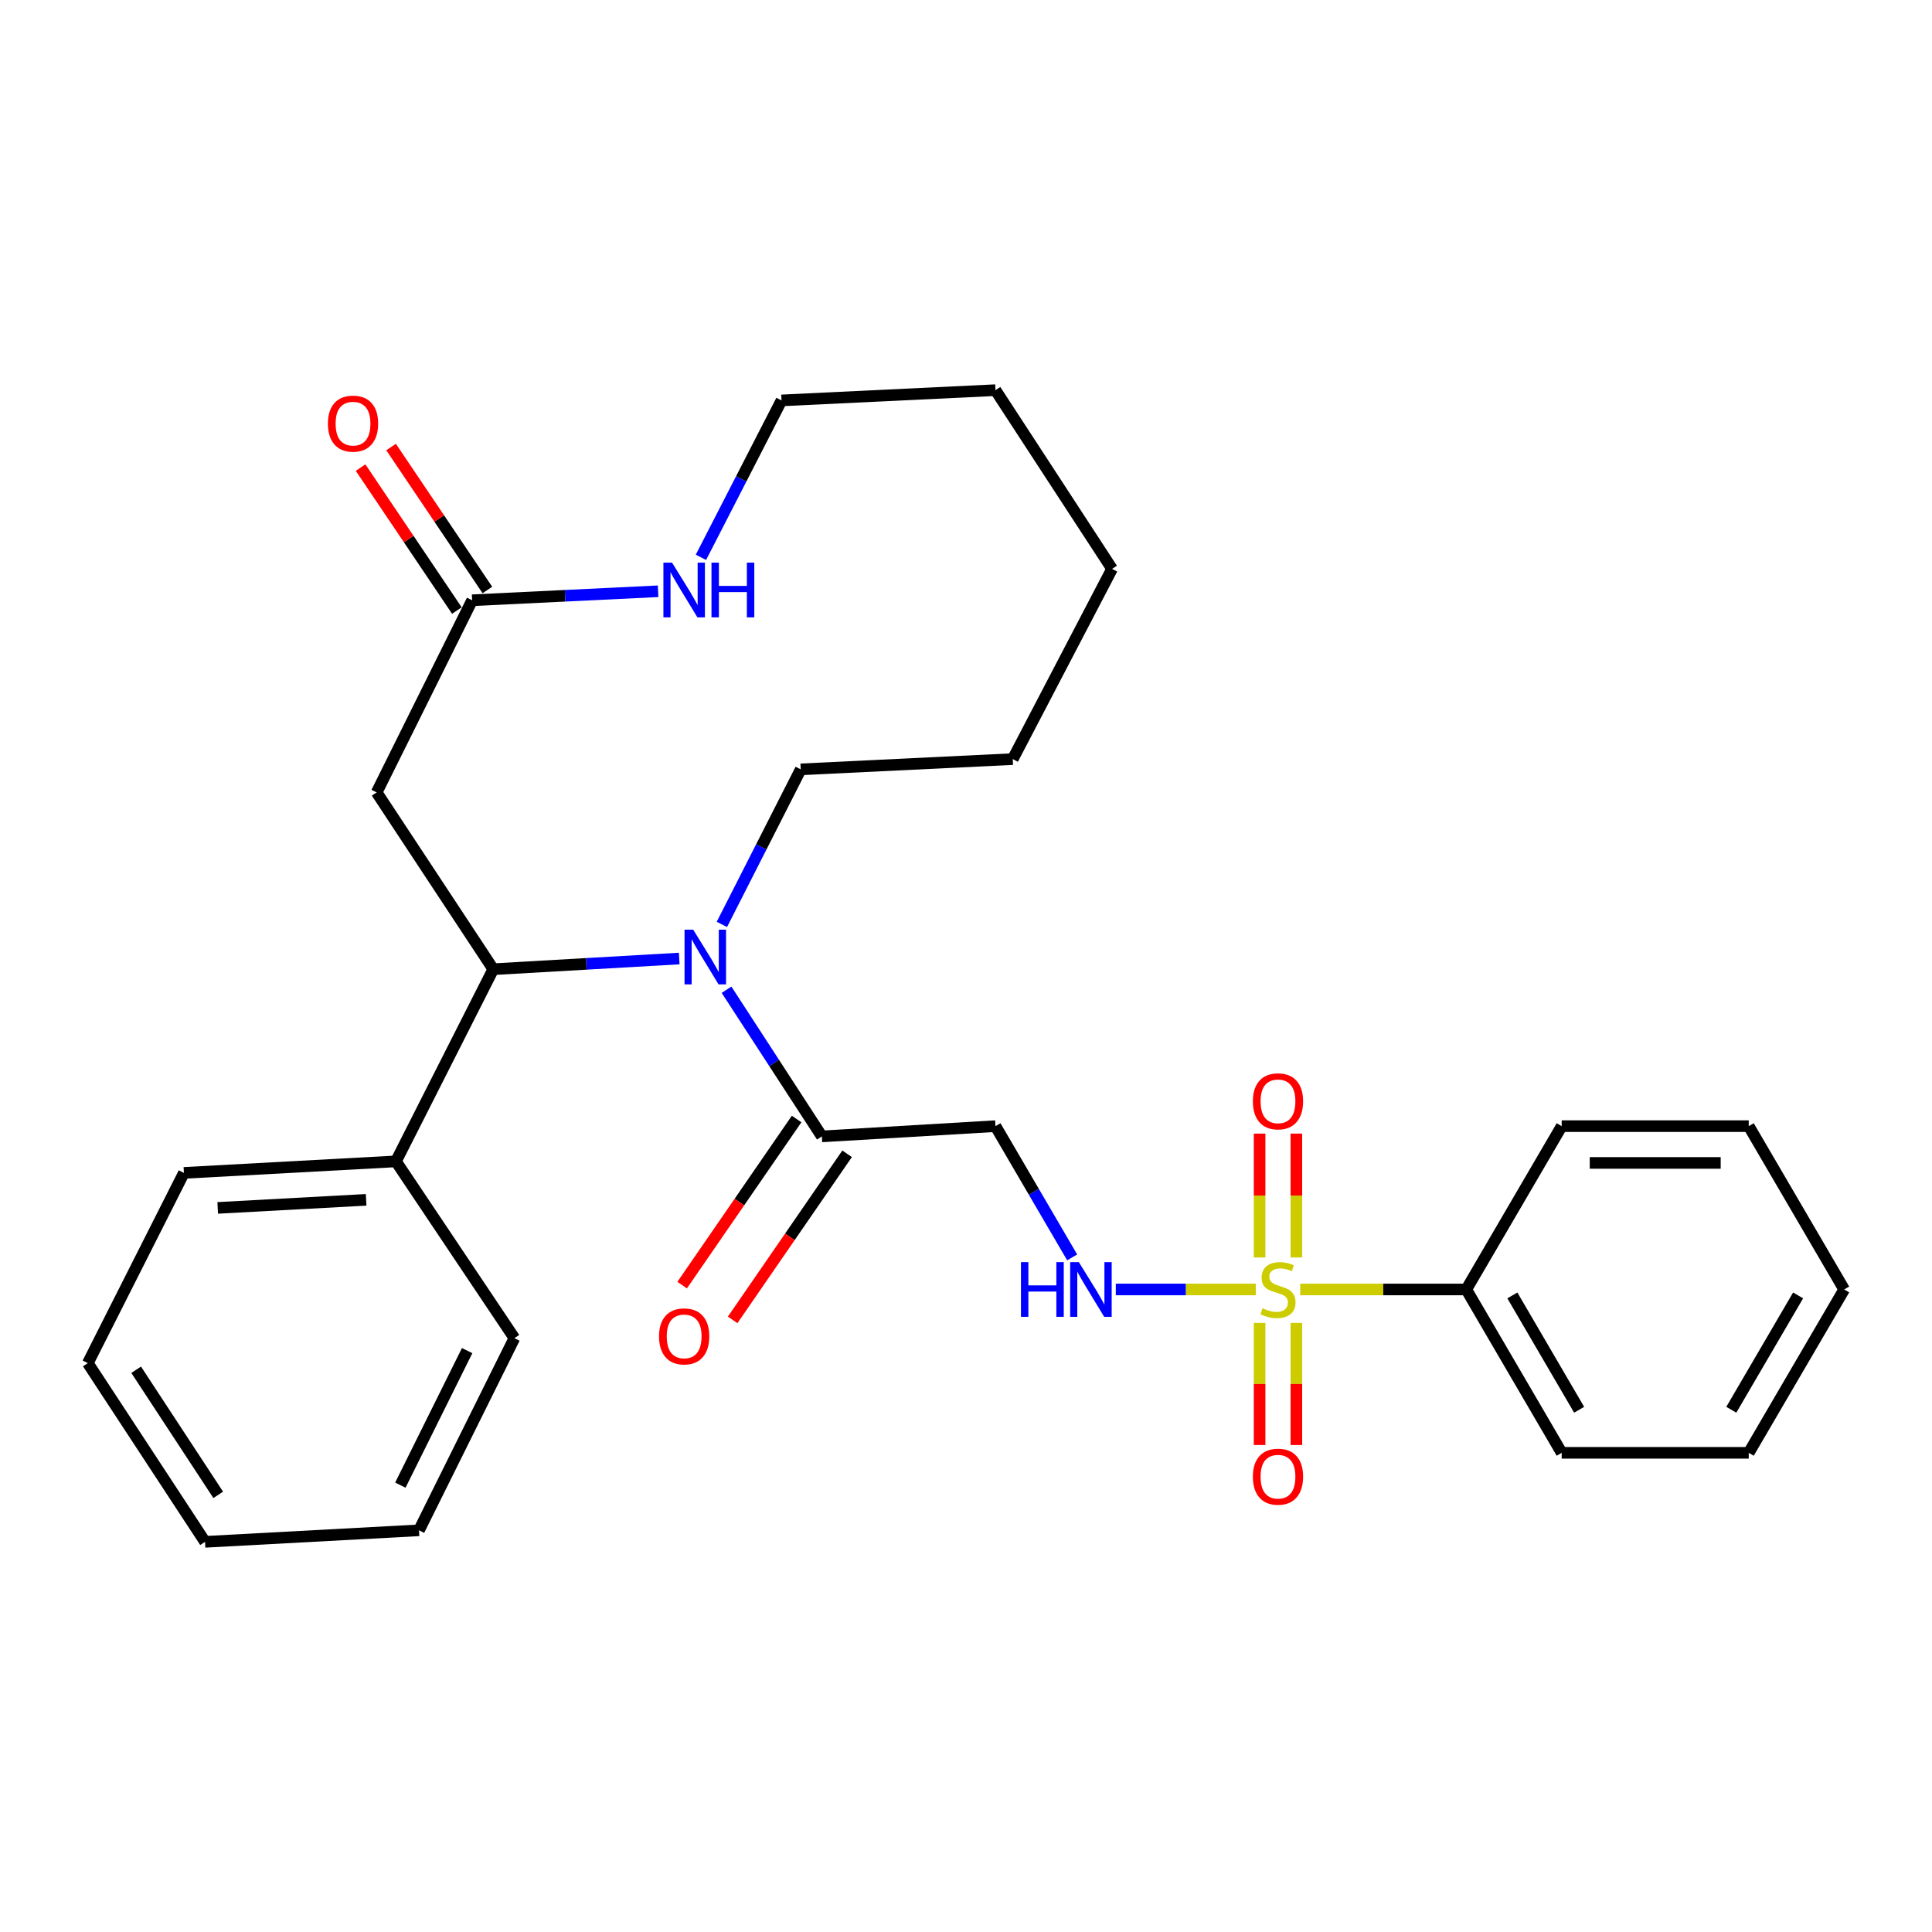 <?xml version='1.0' encoding='iso-8859-1'?>
<svg version='1.1' baseProfile='full'
              xmlns='http://www.w3.org/2000/svg'
                      xmlns:rdkit='http://www.rdkit.org/xml'
                      xmlns:xlink='http://www.w3.org/1999/xlink'
                  xml:space='preserve'
width='1000px' height='1000px' viewBox='0 0 1000 1000'>
<!-- END OF HEADER -->
<rect style='opacity:1.0;fill:#FFFFFF;stroke:none' width='1000' height='1000' x='0' y='0'> </rect>
<path class='bond-3' d='M 649.983,667.428 L 613.759,667.428' style='fill:none;fill-rule:evenodd;stroke:#CCCC00;stroke-width:6px;stroke-linecap:butt;stroke-linejoin:miter;stroke-opacity:1' />
<path class='bond-3' d='M 613.759,667.428 L 577.536,667.428' style='fill:none;fill-rule:evenodd;stroke:#0000FF;stroke-width:6px;stroke-linecap:butt;stroke-linejoin:miter;stroke-opacity:1' />
<path class='bond-7' d='M 671.003,650.871 L 671.003,618.808' style='fill:none;fill-rule:evenodd;stroke:#CCCC00;stroke-width:6px;stroke-linecap:butt;stroke-linejoin:miter;stroke-opacity:1' />
<path class='bond-7' d='M 671.003,618.808 L 671.003,586.745' style='fill:none;fill-rule:evenodd;stroke:#FF0000;stroke-width:6px;stroke-linecap:butt;stroke-linejoin:miter;stroke-opacity:1' />
<path class='bond-7' d='M 651.963,650.871 L 651.963,618.808' style='fill:none;fill-rule:evenodd;stroke:#CCCC00;stroke-width:6px;stroke-linecap:butt;stroke-linejoin:miter;stroke-opacity:1' />
<path class='bond-7' d='M 651.963,618.808 L 651.963,586.745' style='fill:none;fill-rule:evenodd;stroke:#FF0000;stroke-width:6px;stroke-linecap:butt;stroke-linejoin:miter;stroke-opacity:1' />
<path class='bond-8' d='M 651.963,684.728 L 651.963,716.334' style='fill:none;fill-rule:evenodd;stroke:#CCCC00;stroke-width:6px;stroke-linecap:butt;stroke-linejoin:miter;stroke-opacity:1' />
<path class='bond-8' d='M 651.963,716.334 L 651.963,747.94' style='fill:none;fill-rule:evenodd;stroke:#FF0000;stroke-width:6px;stroke-linecap:butt;stroke-linejoin:miter;stroke-opacity:1' />
<path class='bond-8' d='M 671.003,684.728 L 671.003,716.334' style='fill:none;fill-rule:evenodd;stroke:#CCCC00;stroke-width:6px;stroke-linecap:butt;stroke-linejoin:miter;stroke-opacity:1' />
<path class='bond-8' d='M 671.003,716.334 L 671.003,747.94' style='fill:none;fill-rule:evenodd;stroke:#FF0000;stroke-width:6px;stroke-linecap:butt;stroke-linejoin:miter;stroke-opacity:1' />
<path class='bond-9' d='M 673,667.428 L 715.974,667.428' style='fill:none;fill-rule:evenodd;stroke:#CCCC00;stroke-width:6px;stroke-linecap:butt;stroke-linejoin:miter;stroke-opacity:1' />
<path class='bond-9' d='M 715.974,667.428 L 758.948,667.428' style='fill:none;fill-rule:evenodd;stroke:#000000;stroke-width:6px;stroke-linecap:butt;stroke-linejoin:miter;stroke-opacity:1' />
<path class='bond-0' d='M 376.058,512.284 L 400.726,550.242' style='fill:none;fill-rule:evenodd;stroke:#0000FF;stroke-width:6px;stroke-linecap:butt;stroke-linejoin:miter;stroke-opacity:1' />
<path class='bond-0' d='M 400.726,550.242 L 425.394,588.199' style='fill:none;fill-rule:evenodd;stroke:#000000;stroke-width:6px;stroke-linecap:butt;stroke-linejoin:miter;stroke-opacity:1' />
<path class='bond-1' d='M 351.569,496.131 L 303.44,498.896' style='fill:none;fill-rule:evenodd;stroke:#0000FF;stroke-width:6px;stroke-linecap:butt;stroke-linejoin:miter;stroke-opacity:1' />
<path class='bond-1' d='M 303.44,498.896 L 255.311,501.661' style='fill:none;fill-rule:evenodd;stroke:#000000;stroke-width:6px;stroke-linecap:butt;stroke-linejoin:miter;stroke-opacity:1' />
<path class='bond-14' d='M 373.644,478.472 L 394.05,438.345' style='fill:none;fill-rule:evenodd;stroke:#0000FF;stroke-width:6px;stroke-linecap:butt;stroke-linejoin:miter;stroke-opacity:1' />
<path class='bond-14' d='M 394.05,438.345 L 414.456,398.219' style='fill:none;fill-rule:evenodd;stroke:#000000;stroke-width:6px;stroke-linecap:butt;stroke-linejoin:miter;stroke-opacity:1' />
<path class='bond-4' d='M 255.311,501.661 L 194.953,410.151' style='fill:none;fill-rule:evenodd;stroke:#000000;stroke-width:6px;stroke-linecap:butt;stroke-linejoin:miter;stroke-opacity:1' />
<path class='bond-11' d='M 255.311,501.661 L 204.938,601.125' style='fill:none;fill-rule:evenodd;stroke:#000000;stroke-width:6px;stroke-linecap:butt;stroke-linejoin:miter;stroke-opacity:1' />
<path class='bond-2' d='M 425.394,588.199 L 515.253,582.889' style='fill:none;fill-rule:evenodd;stroke:#000000;stroke-width:6px;stroke-linecap:butt;stroke-linejoin:miter;stroke-opacity:1' />
<path class='bond-12' d='M 412.328,579.196 L 382.707,622.181' style='fill:none;fill-rule:evenodd;stroke:#000000;stroke-width:6px;stroke-linecap:butt;stroke-linejoin:miter;stroke-opacity:1' />
<path class='bond-12' d='M 382.707,622.181 L 353.086,665.167' style='fill:none;fill-rule:evenodd;stroke:#FF0000;stroke-width:6px;stroke-linecap:butt;stroke-linejoin:miter;stroke-opacity:1' />
<path class='bond-12' d='M 438.459,597.202 L 408.838,640.188' style='fill:none;fill-rule:evenodd;stroke:#000000;stroke-width:6px;stroke-linecap:butt;stroke-linejoin:miter;stroke-opacity:1' />
<path class='bond-12' d='M 408.838,640.188 L 379.216,683.173' style='fill:none;fill-rule:evenodd;stroke:#FF0000;stroke-width:6px;stroke-linecap:butt;stroke-linejoin:miter;stroke-opacity:1' />
<path class='bond-5' d='M 554.956,650.82 L 535.105,616.854' style='fill:none;fill-rule:evenodd;stroke:#0000FF;stroke-width:6px;stroke-linecap:butt;stroke-linejoin:miter;stroke-opacity:1' />
<path class='bond-5' d='M 535.105,616.854 L 515.253,582.889' style='fill:none;fill-rule:evenodd;stroke:#000000;stroke-width:6px;stroke-linecap:butt;stroke-linejoin:miter;stroke-opacity:1' />
<path class='bond-6' d='M 194.953,410.151 L 244.373,310.697' style='fill:none;fill-rule:evenodd;stroke:#000000;stroke-width:6px;stroke-linecap:butt;stroke-linejoin:miter;stroke-opacity:1' />
<path class='bond-10' d='M 244.373,310.697 L 292.503,308.368' style='fill:none;fill-rule:evenodd;stroke:#000000;stroke-width:6px;stroke-linecap:butt;stroke-linejoin:miter;stroke-opacity:1' />
<path class='bond-10' d='M 292.503,308.368 L 340.633,306.039' style='fill:none;fill-rule:evenodd;stroke:#0000FF;stroke-width:6px;stroke-linecap:butt;stroke-linejoin:miter;stroke-opacity:1' />
<path class='bond-13' d='M 252.269,305.378 L 227.345,268.382' style='fill:none;fill-rule:evenodd;stroke:#000000;stroke-width:6px;stroke-linecap:butt;stroke-linejoin:miter;stroke-opacity:1' />
<path class='bond-13' d='M 227.345,268.382 L 202.422,231.386' style='fill:none;fill-rule:evenodd;stroke:#FF0000;stroke-width:6px;stroke-linecap:butt;stroke-linejoin:miter;stroke-opacity:1' />
<path class='bond-13' d='M 236.477,316.016 L 211.554,279.02' style='fill:none;fill-rule:evenodd;stroke:#000000;stroke-width:6px;stroke-linecap:butt;stroke-linejoin:miter;stroke-opacity:1' />
<path class='bond-13' d='M 211.554,279.02 L 186.631,242.025' style='fill:none;fill-rule:evenodd;stroke:#FF0000;stroke-width:6px;stroke-linecap:butt;stroke-linejoin:miter;stroke-opacity:1' />
<path class='bond-16' d='M 758.948,667.428 L 808.326,751.978' style='fill:none;fill-rule:evenodd;stroke:#000000;stroke-width:6px;stroke-linecap:butt;stroke-linejoin:miter;stroke-opacity:1' />
<path class='bond-16' d='M 782.797,670.508 L 817.361,729.693' style='fill:none;fill-rule:evenodd;stroke:#000000;stroke-width:6px;stroke-linecap:butt;stroke-linejoin:miter;stroke-opacity:1' />
<path class='bond-17' d='M 758.948,667.428 L 808.326,582.889' style='fill:none;fill-rule:evenodd;stroke:#000000;stroke-width:6px;stroke-linecap:butt;stroke-linejoin:miter;stroke-opacity:1' />
<path class='bond-30' d='M 362.807,288.469 L 383.66,247.862' style='fill:none;fill-rule:evenodd;stroke:#0000FF;stroke-width:6px;stroke-linecap:butt;stroke-linejoin:miter;stroke-opacity:1' />
<path class='bond-30' d='M 383.66,247.862 L 404.513,207.255' style='fill:none;fill-rule:evenodd;stroke:#000000;stroke-width:6px;stroke-linecap:butt;stroke-linejoin:miter;stroke-opacity:1' />
<path class='bond-18' d='M 204.938,601.125 L 95.192,607.091' style='fill:none;fill-rule:evenodd;stroke:#000000;stroke-width:6px;stroke-linecap:butt;stroke-linejoin:miter;stroke-opacity:1' />
<path class='bond-18' d='M 189.51,621.032 L 112.688,625.209' style='fill:none;fill-rule:evenodd;stroke:#000000;stroke-width:6px;stroke-linecap:butt;stroke-linejoin:miter;stroke-opacity:1' />
<path class='bond-19' d='M 204.938,601.125 L 266.248,692.625' style='fill:none;fill-rule:evenodd;stroke:#000000;stroke-width:6px;stroke-linecap:butt;stroke-linejoin:miter;stroke-opacity:1' />
<path class='bond-20' d='M 414.456,398.219 L 524.202,392.909' style='fill:none;fill-rule:evenodd;stroke:#000000;stroke-width:6px;stroke-linecap:butt;stroke-linejoin:miter;stroke-opacity:1' />
<path class='bond-15' d='M 404.513,207.255 L 515.253,201.945' style='fill:none;fill-rule:evenodd;stroke:#000000;stroke-width:6px;stroke-linecap:butt;stroke-linejoin:miter;stroke-opacity:1' />
<path class='bond-25' d='M 808.326,751.978 L 905.146,751.978' style='fill:none;fill-rule:evenodd;stroke:#000000;stroke-width:6px;stroke-linecap:butt;stroke-linejoin:miter;stroke-opacity:1' />
<path class='bond-24' d='M 808.326,582.889 L 905.146,582.889' style='fill:none;fill-rule:evenodd;stroke:#000000;stroke-width:6px;stroke-linecap:butt;stroke-linejoin:miter;stroke-opacity:1' />
<path class='bond-24' d='M 822.849,601.929 L 890.623,601.929' style='fill:none;fill-rule:evenodd;stroke:#000000;stroke-width:6px;stroke-linecap:butt;stroke-linejoin:miter;stroke-opacity:1' />
<path class='bond-23' d='M 95.192,607.091 L 45.455,705.551' style='fill:none;fill-rule:evenodd;stroke:#000000;stroke-width:6px;stroke-linecap:butt;stroke-linejoin:miter;stroke-opacity:1' />
<path class='bond-22' d='M 266.248,692.625 L 216.87,792.089' style='fill:none;fill-rule:evenodd;stroke:#000000;stroke-width:6px;stroke-linecap:butt;stroke-linejoin:miter;stroke-opacity:1' />
<path class='bond-22' d='M 241.787,699.078 L 207.223,768.703' style='fill:none;fill-rule:evenodd;stroke:#000000;stroke-width:6px;stroke-linecap:butt;stroke-linejoin:miter;stroke-opacity:1' />
<path class='bond-26' d='M 524.202,392.909 L 575.601,294.449' style='fill:none;fill-rule:evenodd;stroke:#000000;stroke-width:6px;stroke-linecap:butt;stroke-linejoin:miter;stroke-opacity:1' />
<path class='bond-21' d='M 515.253,201.945 L 575.601,294.449' style='fill:none;fill-rule:evenodd;stroke:#000000;stroke-width:6px;stroke-linecap:butt;stroke-linejoin:miter;stroke-opacity:1' />
<path class='bond-27' d='M 216.87,792.089 L 106.13,798.055' style='fill:none;fill-rule:evenodd;stroke:#000000;stroke-width:6px;stroke-linecap:butt;stroke-linejoin:miter;stroke-opacity:1' />
<path class='bond-31' d='M 45.455,705.551 L 106.13,798.055' style='fill:none;fill-rule:evenodd;stroke:#000000;stroke-width:6px;stroke-linecap:butt;stroke-linejoin:miter;stroke-opacity:1' />
<path class='bond-31' d='M 70.477,708.984 L 112.949,773.737' style='fill:none;fill-rule:evenodd;stroke:#000000;stroke-width:6px;stroke-linecap:butt;stroke-linejoin:miter;stroke-opacity:1' />
<path class='bond-28' d='M 905.146,582.889 L 954.545,667.428' style='fill:none;fill-rule:evenodd;stroke:#000000;stroke-width:6px;stroke-linecap:butt;stroke-linejoin:miter;stroke-opacity:1' />
<path class='bond-29' d='M 905.146,751.978 L 954.545,667.428' style='fill:none;fill-rule:evenodd;stroke:#000000;stroke-width:6px;stroke-linecap:butt;stroke-linejoin:miter;stroke-opacity:1' />
<path class='bond-29' d='M 896.116,729.69 L 930.696,670.505' style='fill:none;fill-rule:evenodd;stroke:#000000;stroke-width:6px;stroke-linecap:butt;stroke-linejoin:miter;stroke-opacity:1' />
<path  class='atom-0' d='M 653.483 677.148
Q 653.803 677.268, 655.123 677.828
Q 656.443 678.388, 657.883 678.748
Q 659.363 679.068, 660.803 679.068
Q 663.483 679.068, 665.043 677.788
Q 666.603 676.468, 666.603 674.188
Q 666.603 672.628, 665.803 671.668
Q 665.043 670.708, 663.843 670.188
Q 662.643 669.668, 660.643 669.068
Q 658.123 668.308, 656.603 667.588
Q 655.123 666.868, 654.043 665.348
Q 653.003 663.828, 653.003 661.268
Q 653.003 657.708, 655.403 655.508
Q 657.843 653.308, 662.643 653.308
Q 665.923 653.308, 669.643 654.868
L 668.723 657.948
Q 665.323 656.548, 662.763 656.548
Q 660.003 656.548, 658.483 657.708
Q 656.963 658.828, 657.003 660.788
Q 657.003 662.308, 657.763 663.228
Q 658.563 664.148, 659.683 664.668
Q 660.843 665.188, 662.763 665.788
Q 665.323 666.588, 666.843 667.388
Q 668.363 668.188, 669.443 669.828
Q 670.563 671.428, 670.563 674.188
Q 670.563 678.108, 667.923 680.228
Q 665.323 682.308, 660.963 682.308
Q 658.443 682.308, 656.523 681.748
Q 654.643 681.228, 652.403 680.308
L 653.483 677.148
' fill='#CCCC00'/>
<path  class='atom-1' d='M 358.797 481.196
L 368.077 496.196
Q 368.997 497.676, 370.477 500.356
Q 371.957 503.036, 372.037 503.196
L 372.037 481.196
L 375.797 481.196
L 375.797 509.516
L 371.917 509.516
L 361.957 493.116
Q 360.797 491.196, 359.557 488.996
Q 358.357 486.796, 357.997 486.116
L 357.997 509.516
L 354.317 509.516
L 354.317 481.196
L 358.797 481.196
' fill='#0000FF'/>
<path  class='atom-4' d='M 528.443 653.268
L 532.283 653.268
L 532.283 665.308
L 546.763 665.308
L 546.763 653.268
L 550.603 653.268
L 550.603 681.588
L 546.763 681.588
L 546.763 668.508
L 532.283 668.508
L 532.283 681.588
L 528.443 681.588
L 528.443 653.268
' fill='#0000FF'/>
<path  class='atom-4' d='M 558.403 653.268
L 567.683 668.268
Q 568.603 669.748, 570.083 672.428
Q 571.563 675.108, 571.643 675.268
L 571.643 653.268
L 575.403 653.268
L 575.403 681.588
L 571.523 681.588
L 561.563 665.188
Q 560.403 663.268, 559.163 661.068
Q 557.963 658.868, 557.603 658.188
L 557.603 681.588
L 553.923 681.588
L 553.923 653.268
L 558.403 653.268
' fill='#0000FF'/>
<path  class='atom-8' d='M 648.483 570.043
Q 648.483 563.243, 651.843 559.443
Q 655.203 555.643, 661.483 555.643
Q 667.763 555.643, 671.123 559.443
Q 674.483 563.243, 674.483 570.043
Q 674.483 576.923, 671.083 580.843
Q 667.683 584.723, 661.483 584.723
Q 655.243 584.723, 651.843 580.843
Q 648.483 576.963, 648.483 570.043
M 661.483 581.523
Q 665.803 581.523, 668.123 578.643
Q 670.483 575.723, 670.483 570.043
Q 670.483 564.483, 668.123 561.683
Q 665.803 558.843, 661.483 558.843
Q 657.163 558.843, 654.803 561.643
Q 652.483 564.443, 652.483 570.043
Q 652.483 575.763, 654.803 578.643
Q 657.163 581.523, 661.483 581.523
' fill='#FF0000'/>
<path  class='atom-9' d='M 648.483 764.328
Q 648.483 757.528, 651.843 753.728
Q 655.203 749.928, 661.483 749.928
Q 667.763 749.928, 671.123 753.728
Q 674.483 757.528, 674.483 764.328
Q 674.483 771.208, 671.083 775.128
Q 667.683 779.008, 661.483 779.008
Q 655.243 779.008, 651.843 775.128
Q 648.483 771.248, 648.483 764.328
M 661.483 775.808
Q 665.803 775.808, 668.123 772.928
Q 670.483 770.008, 670.483 764.328
Q 670.483 758.768, 668.123 755.968
Q 665.803 753.128, 661.483 753.128
Q 657.163 753.128, 654.803 755.928
Q 652.483 758.728, 652.483 764.328
Q 652.483 770.048, 654.803 772.928
Q 657.163 775.808, 661.483 775.808
' fill='#FF0000'/>
<path  class='atom-11' d='M 347.859 291.227
L 357.139 306.227
Q 358.059 307.707, 359.539 310.387
Q 361.019 313.067, 361.099 313.227
L 361.099 291.227
L 364.859 291.227
L 364.859 319.547
L 360.979 319.547
L 351.019 303.147
Q 349.859 301.227, 348.619 299.027
Q 347.419 296.827, 347.059 296.147
L 347.059 319.547
L 343.379 319.547
L 343.379 291.227
L 347.859 291.227
' fill='#0000FF'/>
<path  class='atom-11' d='M 368.259 291.227
L 372.099 291.227
L 372.099 303.267
L 386.579 303.267
L 386.579 291.227
L 390.419 291.227
L 390.419 319.547
L 386.579 319.547
L 386.579 306.467
L 372.099 306.467
L 372.099 319.547
L 368.259 319.547
L 368.259 291.227
' fill='#0000FF'/>
<path  class='atom-13' d='M 341.119 691.71
Q 341.119 684.91, 344.479 681.11
Q 347.839 677.31, 354.119 677.31
Q 360.399 677.31, 363.759 681.11
Q 367.119 684.91, 367.119 691.71
Q 367.119 698.59, 363.719 702.51
Q 360.319 706.39, 354.119 706.39
Q 347.879 706.39, 344.479 702.51
Q 341.119 698.63, 341.119 691.71
M 354.119 703.19
Q 358.439 703.19, 360.759 700.31
Q 363.119 697.39, 363.119 691.71
Q 363.119 686.15, 360.759 683.35
Q 358.439 680.51, 354.119 680.51
Q 349.799 680.51, 347.439 683.31
Q 345.119 686.11, 345.119 691.71
Q 345.119 697.43, 347.439 700.31
Q 349.799 703.19, 354.119 703.19
' fill='#FF0000'/>
<path  class='atom-14' d='M 169.725 219.267
Q 169.725 212.467, 173.085 208.667
Q 176.445 204.867, 182.725 204.867
Q 189.005 204.867, 192.365 208.667
Q 195.725 212.467, 195.725 219.267
Q 195.725 226.147, 192.325 230.067
Q 188.925 233.947, 182.725 233.947
Q 176.485 233.947, 173.085 230.067
Q 169.725 226.187, 169.725 219.267
M 182.725 230.747
Q 187.045 230.747, 189.365 227.867
Q 191.725 224.947, 191.725 219.267
Q 191.725 213.707, 189.365 210.907
Q 187.045 208.067, 182.725 208.067
Q 178.405 208.067, 176.045 210.867
Q 173.725 213.667, 173.725 219.267
Q 173.725 224.987, 176.045 227.867
Q 178.405 230.747, 182.725 230.747
' fill='#FF0000'/>
</svg>
